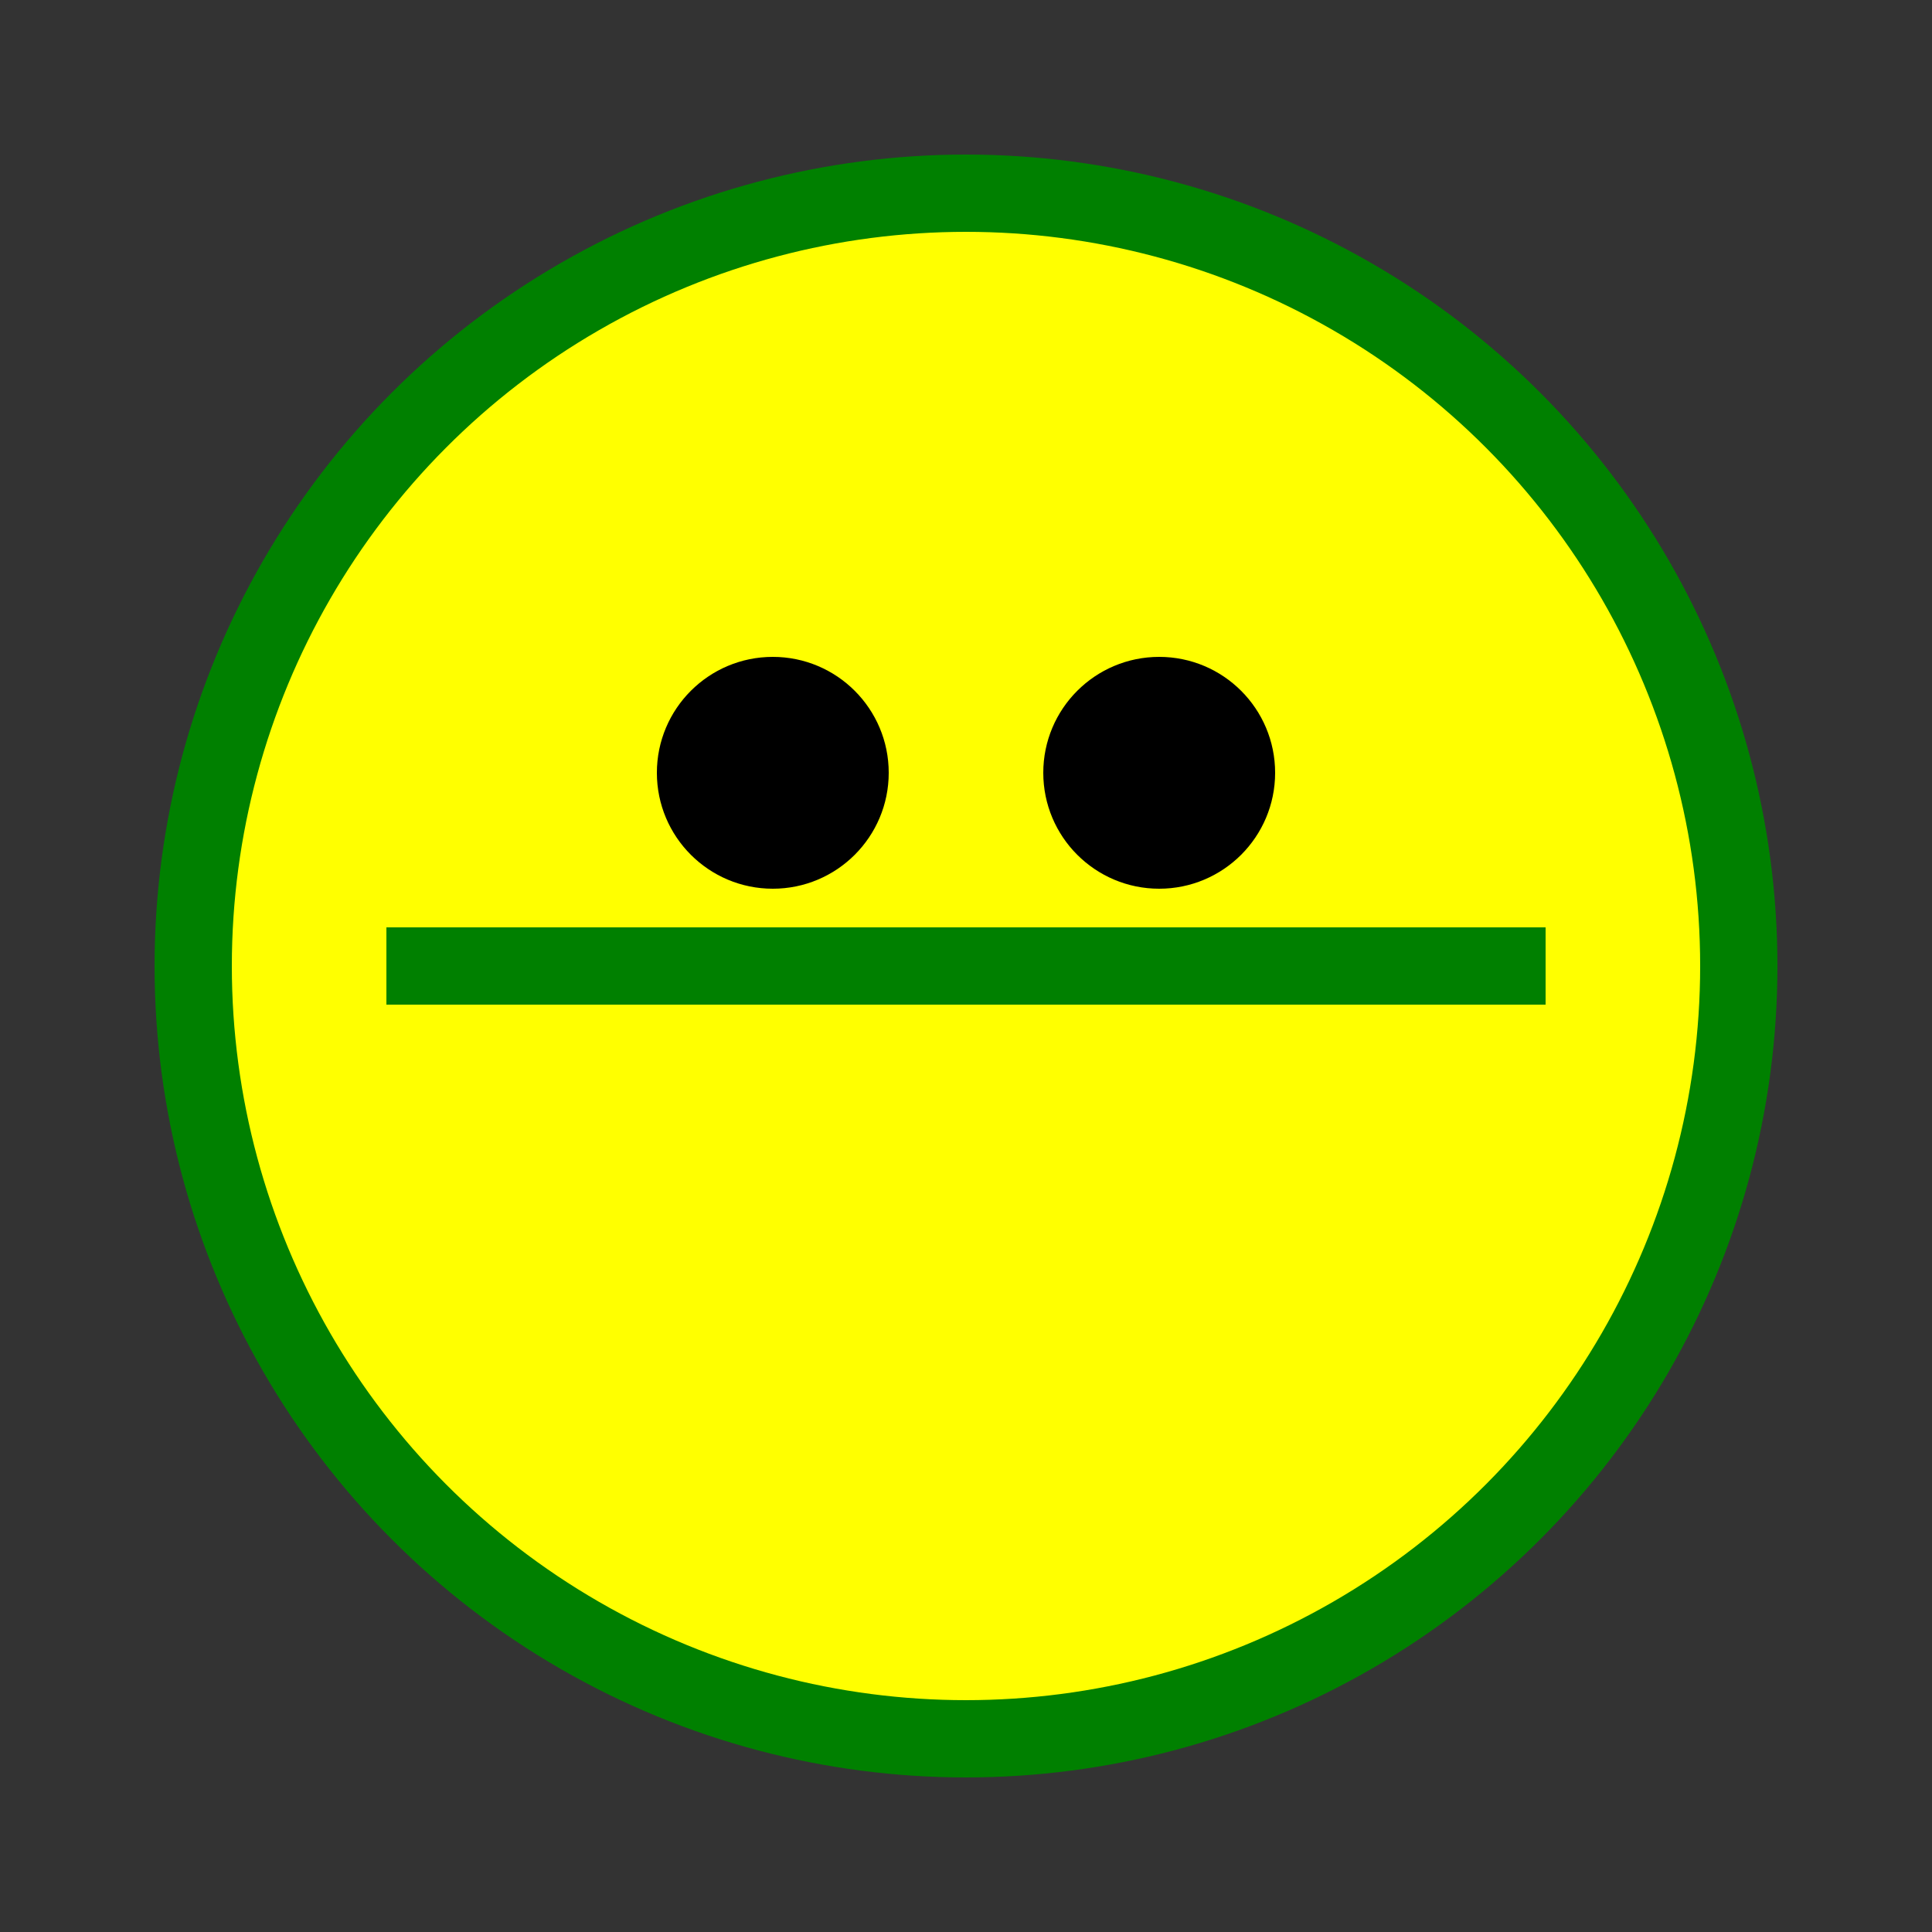 <svg width="100" height="100" xmlns="http://www.w3.org/2000/svg" xmlns:xlink="http://www.w3.org/1999/xlink" version="1.1">
    <rect width="100%" height="100%" fill="#333333" stroke="none"/>
    <circle cx="50" cy="50" r="40" stroke="green" stroke-width="4" fill="yellow" />
    <line x1="20" y1="50" x2="80" y2="50" stroke="green" stroke-width="4" />
    <circle cx="40" cy="40" r="5" stroke="black" stroke-width="2" fill="black" />
    <circle cx="60" cy="40" r="5" stroke="black" stroke-width="2" fill="black" />
</svg>